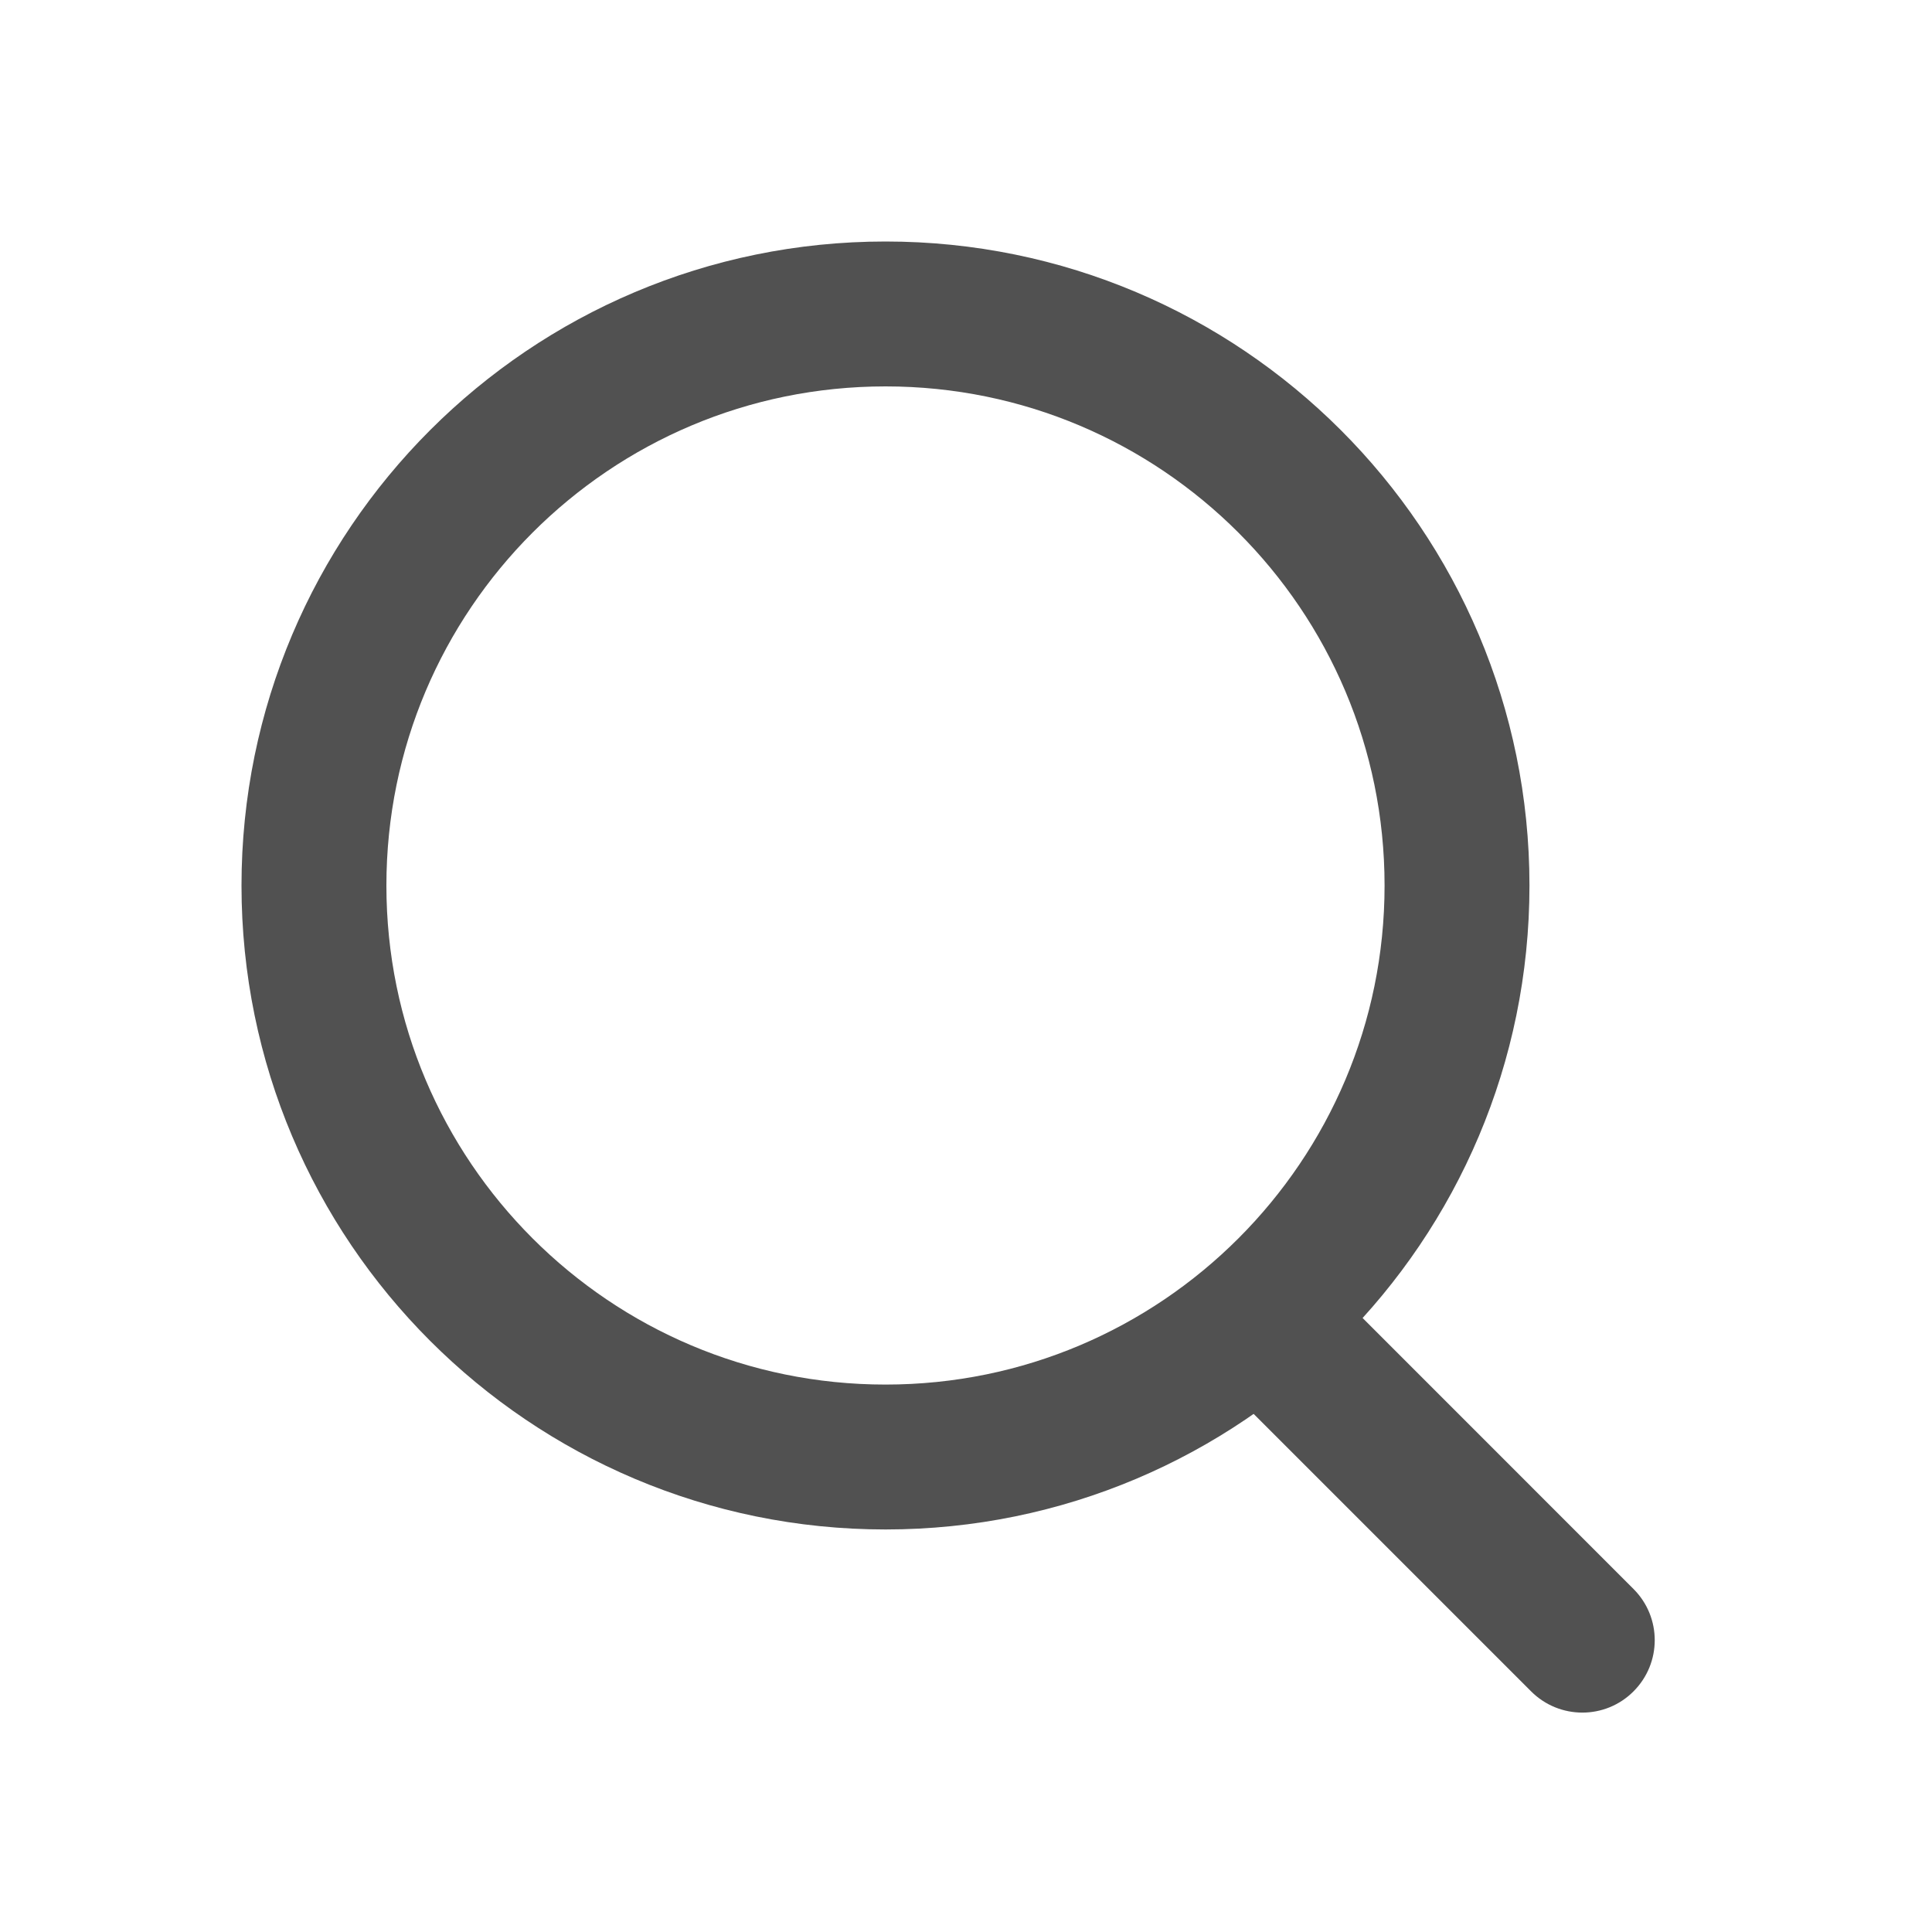 <svg width="20" height="20" viewBox="0 0 20 20" fill="none" xmlns="http://www.w3.org/2000/svg">
<path d="M15.083 9.167C15.083 12.434 12.434 15.083 9.167 15.083C5.899 15.083 3.25 12.434 3.25 9.167C3.25 5.899 5.899 3.25 9.167 3.25C12.434 3.25 15.083 5.899 15.083 9.167Z" stroke="#515151" stroke-width="1.5"/>
<path d="M15.85 17.509C16.143 17.802 16.618 17.802 16.91 17.509C17.203 17.216 17.203 16.742 16.91 16.449L15.85 17.509ZM12.517 14.176L15.85 17.509L16.91 16.449L13.577 13.115L12.517 14.176Z" fill="#515151"/>
</svg>
